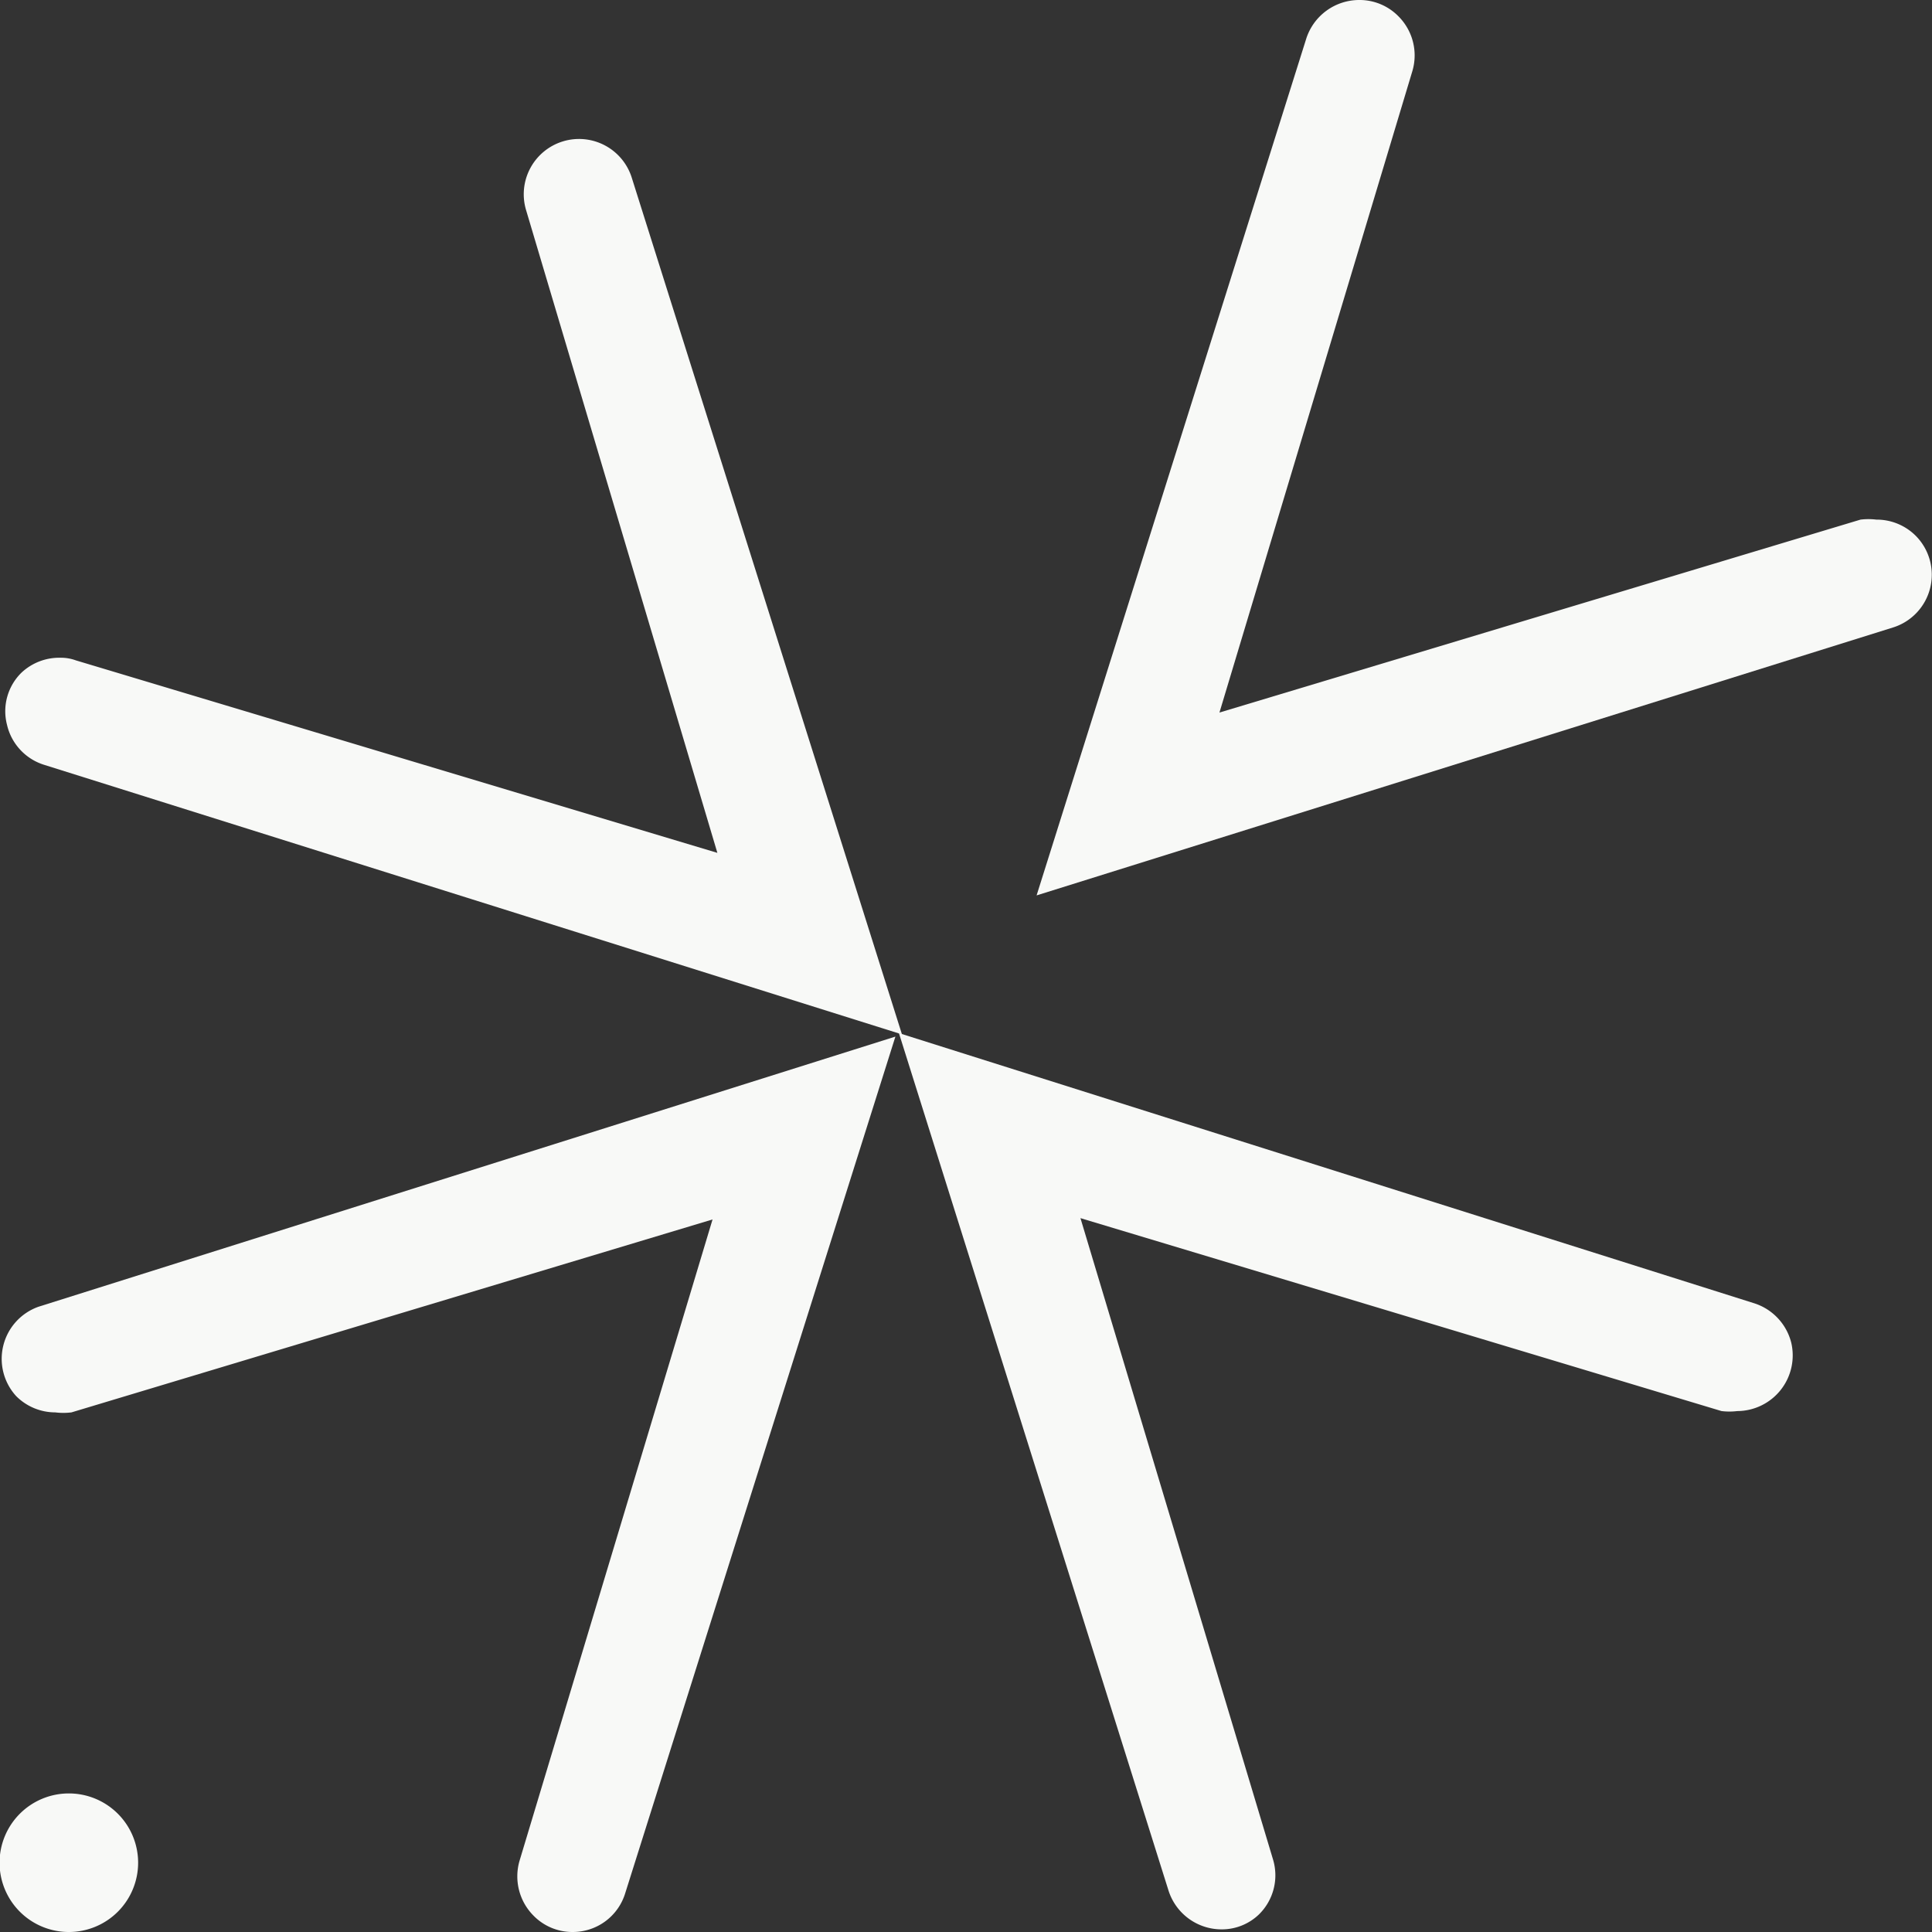 <svg xmlns="http://www.w3.org/2000/svg" viewBox="0 0 44.06 44.06"><rect x="0" y="0" width="44.06" height="44.06" fill="#333333" stroke="none"/><defs><style>.cls-1{fill:#f8f9f7;}</style></defs><g id="レイヤー_2" data-name="レイヤー 2"><g id="レイヤー_1-2" data-name="レイヤー 1"><path class="cls-1" d="M27.86,44a1.27,1.27,0,0,1-1.21-.88L20.5,23.56,40,29.72a1.27,1.27,0,0,1,.85.9,1.27,1.27,0,0,1-1.23,1.56,1.49,1.49,0,0,1-.36,0l-14.62-4.4,4.39,14.62a1.25,1.25,0,0,1-.32,1.26A1.22,1.22,0,0,1,27.86,44Z"/><path class="cls-1" d="M1,17.44a1.25,1.25,0,0,1-.84-.91,1.23,1.23,0,0,1,.33-1.19A1.26,1.26,0,0,1,1.37,15a1,1,0,0,1,.36.06l14.63,4.39L12,4.8a1.26,1.26,0,0,1,2.41-.74l6.16,19.53Z"/><path class="cls-1" d="M29.79.88A1.27,1.27,0,0,1,31,0a1.24,1.24,0,0,1,.89.37,1.26,1.26,0,0,1,.32,1.25l-4.4,14.63,14.62-4.4a1.49,1.49,0,0,1,.36,0,1.26,1.26,0,0,1,.9.37,1.26,1.26,0,0,1-.52,2.09L23.64,20.42Z"/><path class="cls-1" d="M13.06,44.06a1.24,1.24,0,0,1-.89-.37,1.27,1.27,0,0,1-.32-1.26l4.4-14.62L1.63,32.21a1.5,1.5,0,0,1-.37,0,1.26,1.26,0,0,1-.89-.37A1.26,1.26,0,0,1,.88,29.8l19.54-6.16L14.26,43.17A1.25,1.25,0,0,1,13.06,44.06Z"/><path class="cls-1" d="M1.57,44.06a1.58,1.58,0,1,1,1.58-1.58A1.58,1.58,0,0,1,1.57,44.06Z"/></g></g></svg>